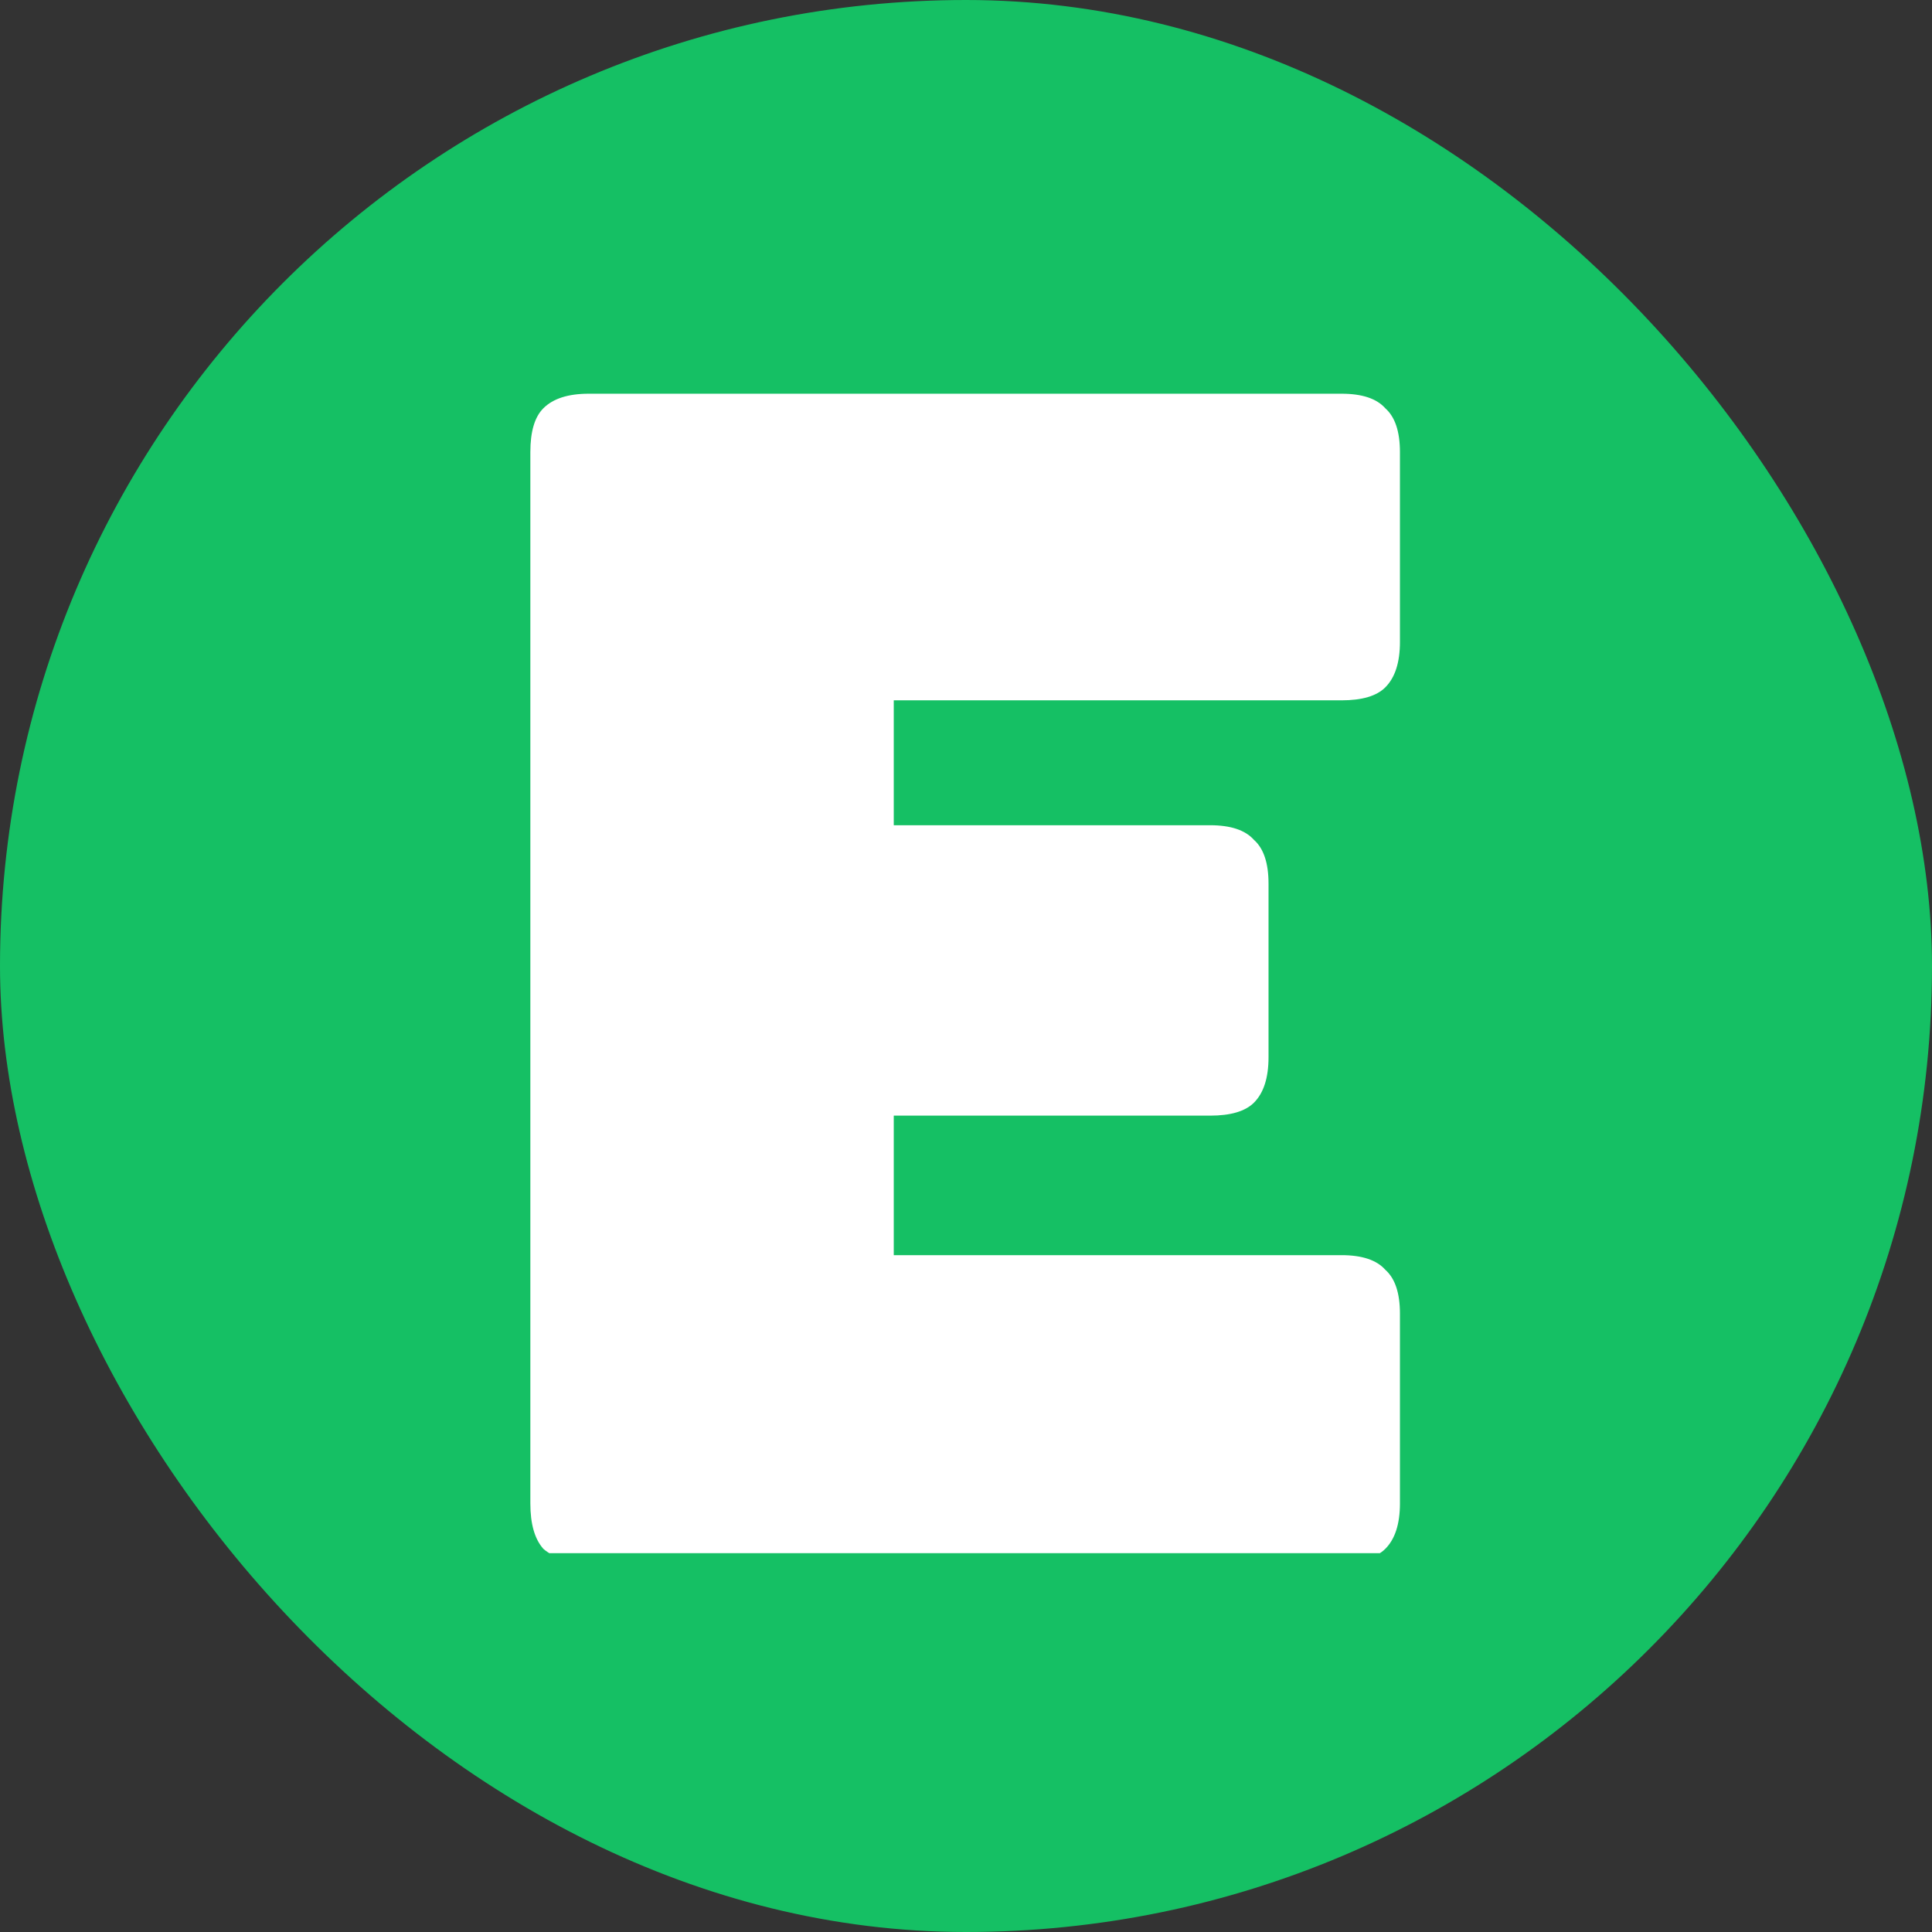 <svg width="51" height="51" viewBox="0 0 51 51" fill="none" xmlns="http://www.w3.org/2000/svg">
<rect x="0" y="0" width="51" height="51" fill="#333333" stroke="none"/>
<rect width="51" height="51" rx="25.5" fill="#15C064"/>
<g clip-path="url(#clip0_600_1390)">
<path d="M35.413 41.227H15.542C14.999 41.227 14.6 41.113 14.343 40.885C14.114 40.628 14 40.228 14 39.686V11.934C14 11.392 14.114 11.006 14.343 10.778C14.6 10.521 14.999 10.393 15.542 10.393H35.413C35.956 10.393 36.341 10.521 36.569 10.778C36.826 11.006 36.955 11.392 36.955 11.934V16.945C36.955 17.488 36.826 17.887 36.569 18.144C36.341 18.373 35.956 18.487 35.413 18.487H23.593V21.784H31.944C32.487 21.784 32.872 21.913 33.101 22.17C33.358 22.398 33.486 22.784 33.486 23.326V27.909C33.486 28.451 33.358 28.851 33.101 29.108C32.872 29.336 32.487 29.45 31.944 29.45H23.593V33.133H35.413C35.956 33.133 36.341 33.262 36.569 33.519C36.826 33.747 36.955 34.133 36.955 34.675V39.686C36.955 40.228 36.826 40.628 36.569 40.885C36.341 41.113 35.956 41.227 35.413 41.227Z" fill="white"/>
<path d="M51.914 41.227H45.276C44.733 41.227 44.334 41.113 44.077 40.885C43.848 40.628 43.734 40.228 43.734 39.686V11.934C43.734 11.392 43.848 11.006 44.077 10.778C44.334 10.521 44.733 10.393 45.276 10.393H51.914C52.456 10.393 52.842 10.521 53.07 10.778C53.327 11.006 53.456 11.392 53.456 11.934V21.228H60.608V11.934C60.608 11.392 60.722 11.006 60.95 10.778C61.207 10.521 61.607 10.393 62.15 10.393H68.788C69.33 10.393 69.716 10.521 69.944 10.778C70.201 11.006 70.329 11.392 70.329 11.934V39.686C70.329 40.228 70.201 40.628 69.944 40.885C69.716 41.113 69.33 41.227 68.788 41.227H62.15C61.607 41.227 61.207 41.113 60.95 40.885C60.722 40.628 60.608 40.228 60.608 39.686V30.178H53.456V39.686C53.456 40.228 53.327 40.628 53.07 40.885C52.842 41.113 52.456 41.227 51.914 41.227Z" fill="white"/>
<path d="M101.498 41.227H88.008C84.439 41.227 81.784 40.514 80.042 39.086C78.329 37.659 77.472 35.46 77.472 32.491V19.129C77.472 16.16 78.329 13.961 80.042 12.534C81.784 11.106 84.439 10.393 88.008 10.393H98.714C99.257 10.393 99.642 10.521 99.871 10.778C100.127 11.006 100.256 11.392 100.256 11.934V17.116C100.256 17.659 100.127 18.058 99.871 18.316C99.642 18.544 99.257 18.658 98.714 18.658H89.806C88.921 18.658 88.265 18.844 87.836 19.215C87.408 19.557 87.194 20.086 87.194 20.799V31.035C87.194 31.749 87.351 32.277 87.665 32.62C88.008 32.962 88.507 33.133 89.164 33.133H93.318V26.453C93.318 25.91 93.432 25.525 93.661 25.296C93.918 25.039 94.317 24.911 94.86 24.911H101.498C102.04 24.911 102.426 25.039 102.654 25.296C102.911 25.525 103.04 25.91 103.04 26.453V39.686C103.04 40.228 102.911 40.628 102.654 40.885C102.426 41.113 102.04 41.227 101.498 41.227Z" fill="white"/>
<path d="M131.391 41.227H111.52C110.977 41.227 110.577 41.113 110.32 40.885C110.092 40.628 109.978 40.228 109.978 39.686V11.934C109.978 11.392 110.092 11.006 110.32 10.778C110.577 10.521 110.977 10.393 111.52 10.393H131.391C131.934 10.393 132.319 10.521 132.547 10.778C132.804 11.006 132.933 11.392 132.933 11.934V16.945C132.933 17.488 132.804 17.887 132.547 18.144C132.319 18.373 131.934 18.487 131.391 18.487H119.571V21.784H127.922C128.465 21.784 128.85 21.913 129.078 22.17C129.335 22.398 129.464 22.784 129.464 23.326V27.909C129.464 28.451 129.335 28.851 129.078 29.108C128.85 29.336 128.465 29.45 127.922 29.45H119.571V33.133H131.391C131.934 33.133 132.319 33.262 132.547 33.519C132.804 33.747 132.933 34.133 132.933 34.675V39.686C132.933 40.228 132.804 40.628 132.547 40.885C132.319 41.113 131.934 41.227 131.391 41.227Z" fill="white"/>
<path d="M161.511 41.227H140.269C139.726 41.227 139.327 41.113 139.07 40.885C138.841 40.628 138.727 40.228 138.727 39.686V33.947C138.727 33.405 138.813 32.934 138.984 32.534C139.155 32.105 139.427 31.692 139.798 31.292L150.205 18.658H141.04C140.497 18.658 140.097 18.544 139.841 18.316C139.612 18.058 139.498 17.659 139.498 17.116V11.934C139.498 11.392 139.612 11.006 139.841 10.778C140.097 10.521 140.497 10.393 141.04 10.393H160.74C161.282 10.393 161.668 10.521 161.896 10.778C162.153 11.006 162.282 11.392 162.282 11.934V18.316C162.282 18.887 162.196 19.386 162.025 19.814C161.853 20.214 161.582 20.614 161.211 21.014L151.275 33.048H161.511C162.053 33.048 162.439 33.176 162.667 33.433C162.924 33.662 163.052 34.047 163.052 34.59V39.686C163.052 40.228 162.924 40.628 162.667 40.885C162.439 41.113 162.053 41.227 161.511 41.227Z" fill="white"/>
</g>
<defs>
<clipPath id="clip0_600_1390">
<rect width="23" height="31" fill="white" transform="translate(14 10)"/>
</clipPath>
</defs>
</svg>
